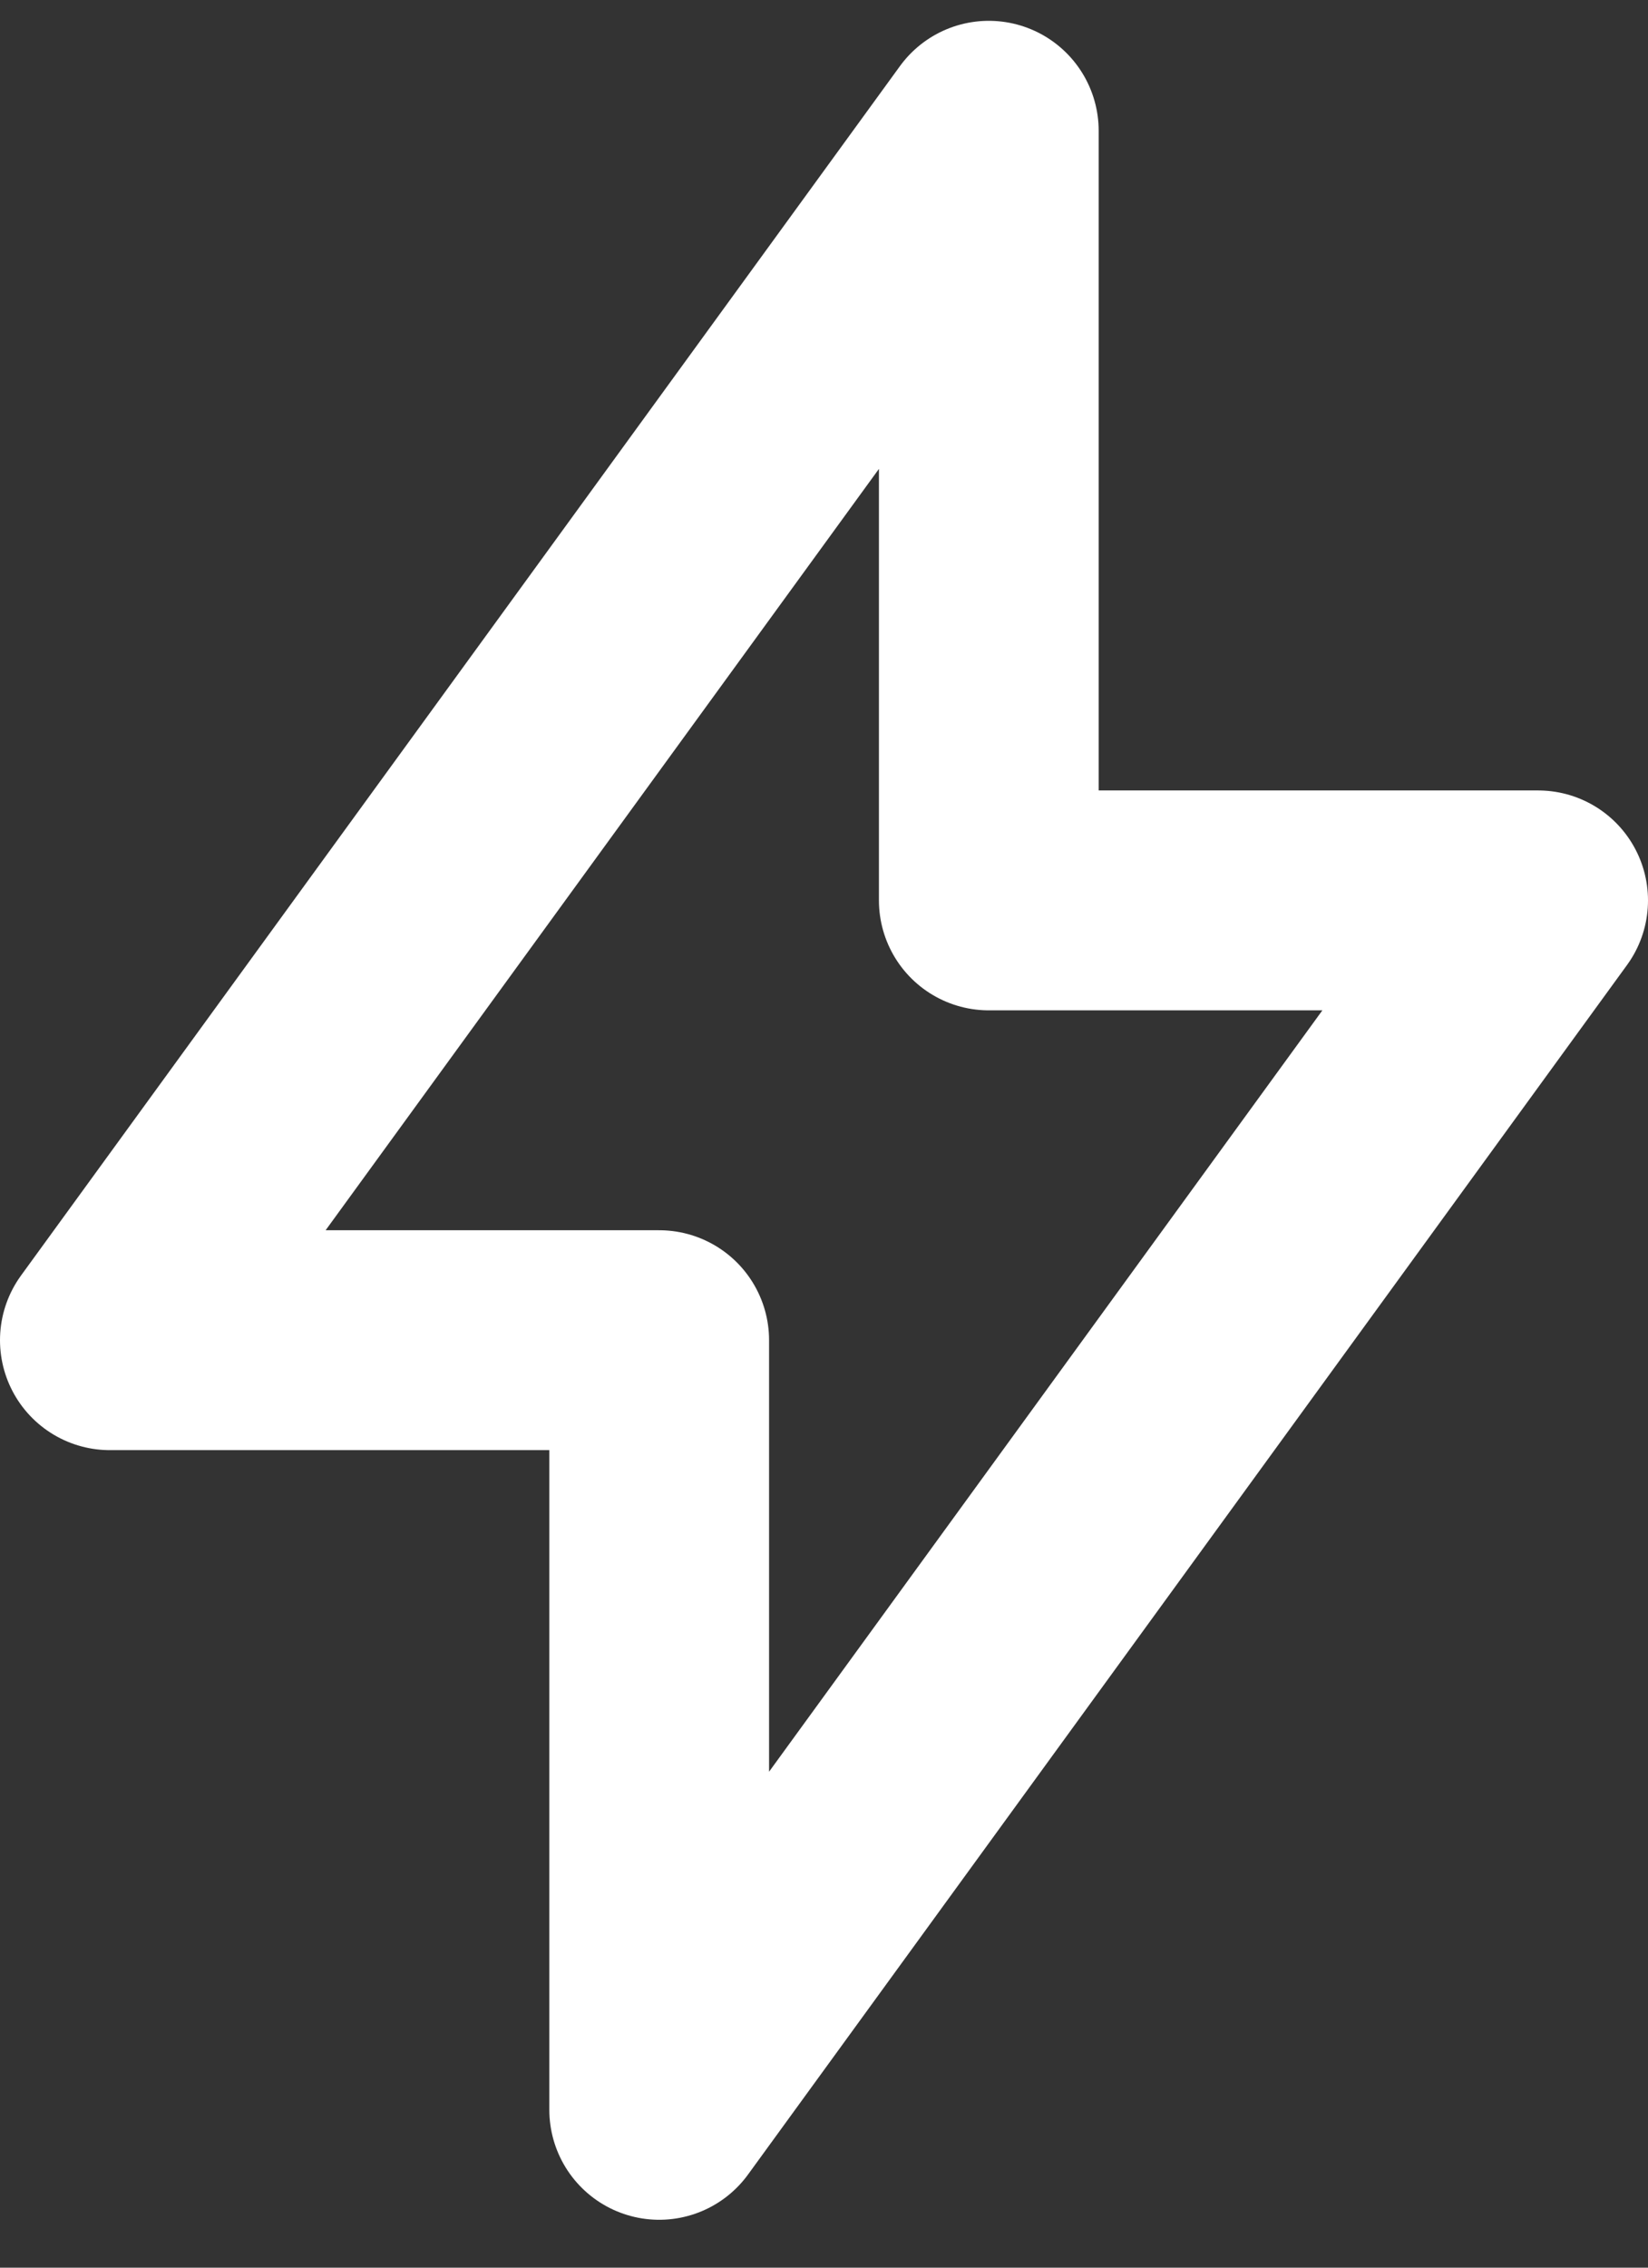 <svg width="24" height="33" viewBox="0 0 24 33" fill="none" xmlns="http://www.w3.org/2000/svg">
<rect x="0" y="0" width="24" height="33" fill="#333333" stroke="none"/>
<path d="M1.6 19.503L14.4 1.903V13.103H22.4L9.6 30.703V19.503H1.6Z" stroke="white" stroke-width="3.2" stroke-linecap="round" stroke-linejoin="round"/>
</svg>
